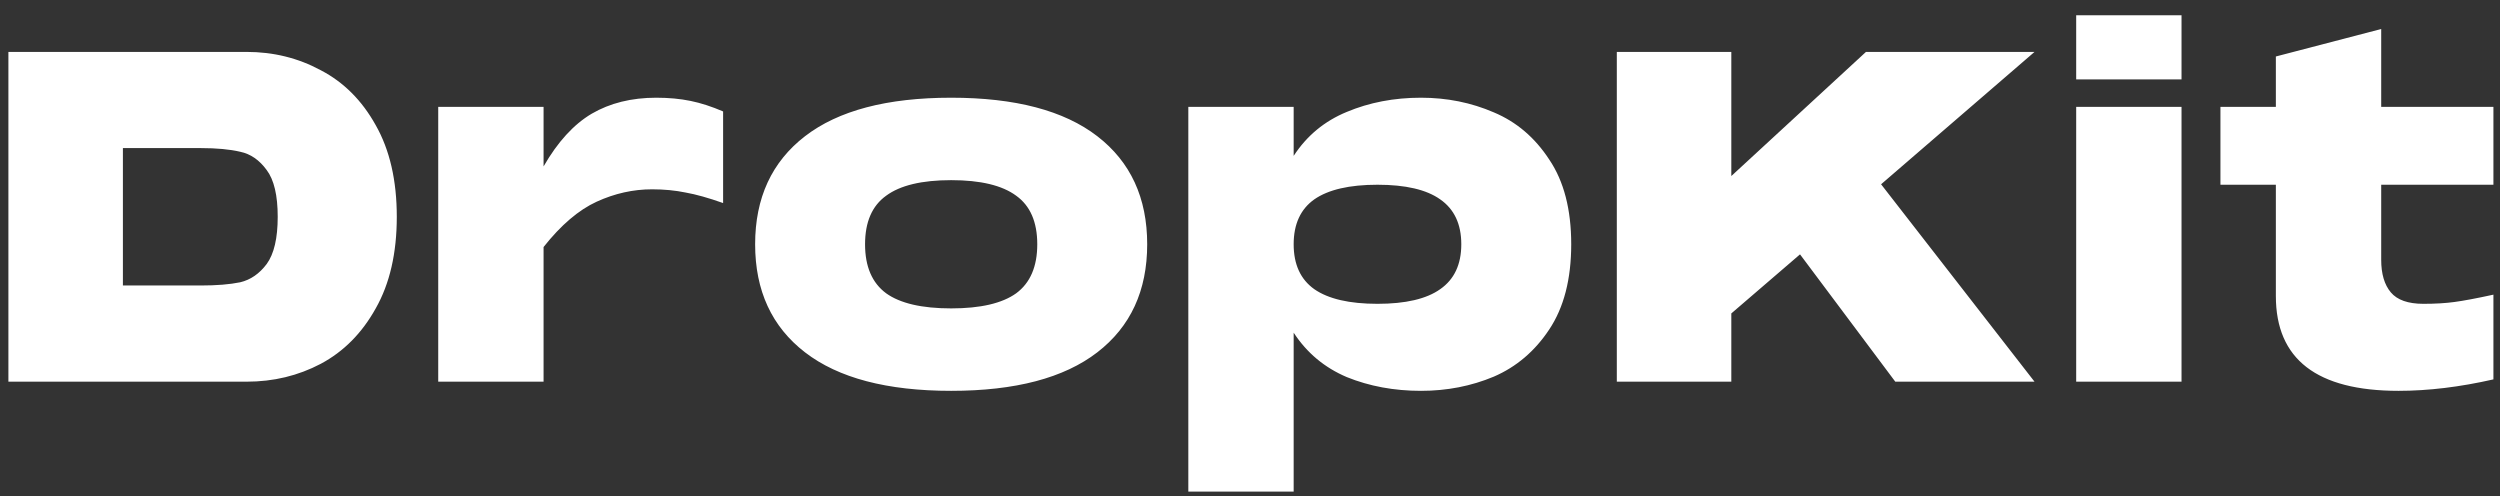 <svg width="131" height="26" viewBox="0 0 131 26" fill="none" xmlns="http://www.w3.org/2000/svg">
<rect x="0" y="0" width="131" height="26" fill="#333333" stroke="none"/>
<path d="M12.92 2.72C14.328 2.72 15.624 3.04 16.808 3.68C18.008 4.304 18.968 5.264 19.688 6.56C20.424 7.856 20.792 9.456 20.792 11.36C20.792 13.264 20.424 14.864 19.688 16.16C18.968 17.456 18.008 18.424 16.808 19.064C15.624 19.688 14.328 20 12.92 20H0.44V2.72H12.92ZM10.52 14.96C11.352 14.96 12.04 14.904 12.584 14.792C13.128 14.664 13.592 14.344 13.976 13.832C14.36 13.304 14.552 12.48 14.552 11.36C14.552 10.24 14.36 9.424 13.976 8.912C13.592 8.384 13.128 8.064 12.584 7.952C12.04 7.824 11.352 7.76 10.52 7.76H6.44V14.96H10.52ZM34.387 5.12C35.043 5.12 35.643 5.176 36.187 5.288C36.731 5.4 37.299 5.584 37.891 5.84V10.64C37.123 10.368 36.467 10.184 35.923 10.088C35.379 9.976 34.795 9.92 34.171 9.92C33.179 9.92 32.211 10.136 31.267 10.568C30.323 11 29.395 11.792 28.483 12.944V20H22.963V5.6H28.483V8.72C29.219 7.44 30.059 6.52 31.003 5.96C31.963 5.4 33.091 5.12 34.387 5.12ZM49.841 20.48C46.481 20.48 43.929 19.808 42.185 18.464C40.441 17.12 39.569 15.232 39.569 12.8C39.569 10.368 40.441 8.48 42.185 7.136C43.929 5.792 46.481 5.12 49.841 5.12C53.201 5.12 55.753 5.792 57.497 7.136C59.241 8.48 60.113 10.368 60.113 12.8C60.113 15.232 59.241 17.12 57.497 18.464C55.753 19.808 53.201 20.48 49.841 20.48ZM49.841 16.16C51.377 16.16 52.513 15.896 53.249 15.368C53.985 14.824 54.353 13.968 54.353 12.8C54.353 11.632 53.985 10.784 53.249 10.256C52.513 9.712 51.377 9.44 49.841 9.44C48.305 9.44 47.169 9.712 46.433 10.256C45.697 10.784 45.329 11.632 45.329 12.8C45.329 13.968 45.697 14.824 46.433 15.368C47.169 15.896 48.305 16.16 49.841 16.16ZM74.46 5.12C75.82 5.12 77.092 5.376 78.276 5.888C79.46 6.384 80.428 7.208 81.18 8.36C81.948 9.496 82.332 10.976 82.332 12.8C82.332 14.624 81.948 16.112 81.18 17.264C80.428 18.4 79.46 19.224 78.276 19.736C77.092 20.232 75.82 20.48 74.46 20.48C73.052 20.48 71.756 20.24 70.572 19.76C69.404 19.264 68.476 18.488 67.788 17.432V25.76H62.268V5.6H67.788V8.168C68.476 7.112 69.404 6.344 70.572 5.864C71.756 5.368 73.052 5.12 74.46 5.12ZM72.18 15.92C73.652 15.92 74.748 15.664 75.468 15.152C76.204 14.64 76.572 13.856 76.572 12.8C76.572 11.744 76.204 10.96 75.468 10.448C74.748 9.936 73.652 9.68 72.18 9.68C70.708 9.68 69.604 9.936 68.868 10.448C68.148 10.96 67.788 11.744 67.788 12.8C67.788 13.856 68.148 14.64 68.868 15.152C69.604 15.664 70.708 15.92 72.18 15.92ZM97.777 2.72H106.609L98.569 9.656L106.609 20H99.313L94.321 13.328L90.721 16.424V20H84.721V2.72H90.721V9.224L97.777 2.72ZM108.792 4.16V0.8H114.312V4.16H108.792ZM108.792 20V5.6H114.312V20H108.792ZM130.655 9.68H124.775V13.616C124.775 14.352 124.943 14.92 125.279 15.32C125.615 15.72 126.183 15.92 126.983 15.92C127.607 15.92 128.151 15.888 128.615 15.824C129.095 15.76 129.775 15.632 130.655 15.44V19.88C128.895 20.28 127.239 20.48 125.687 20.48C121.399 20.48 119.255 18.824 119.255 15.512V9.68H116.351V5.6H119.255V2.96L124.775 1.52V5.6H130.655V9.68Z" fill="white"/>
</svg>
